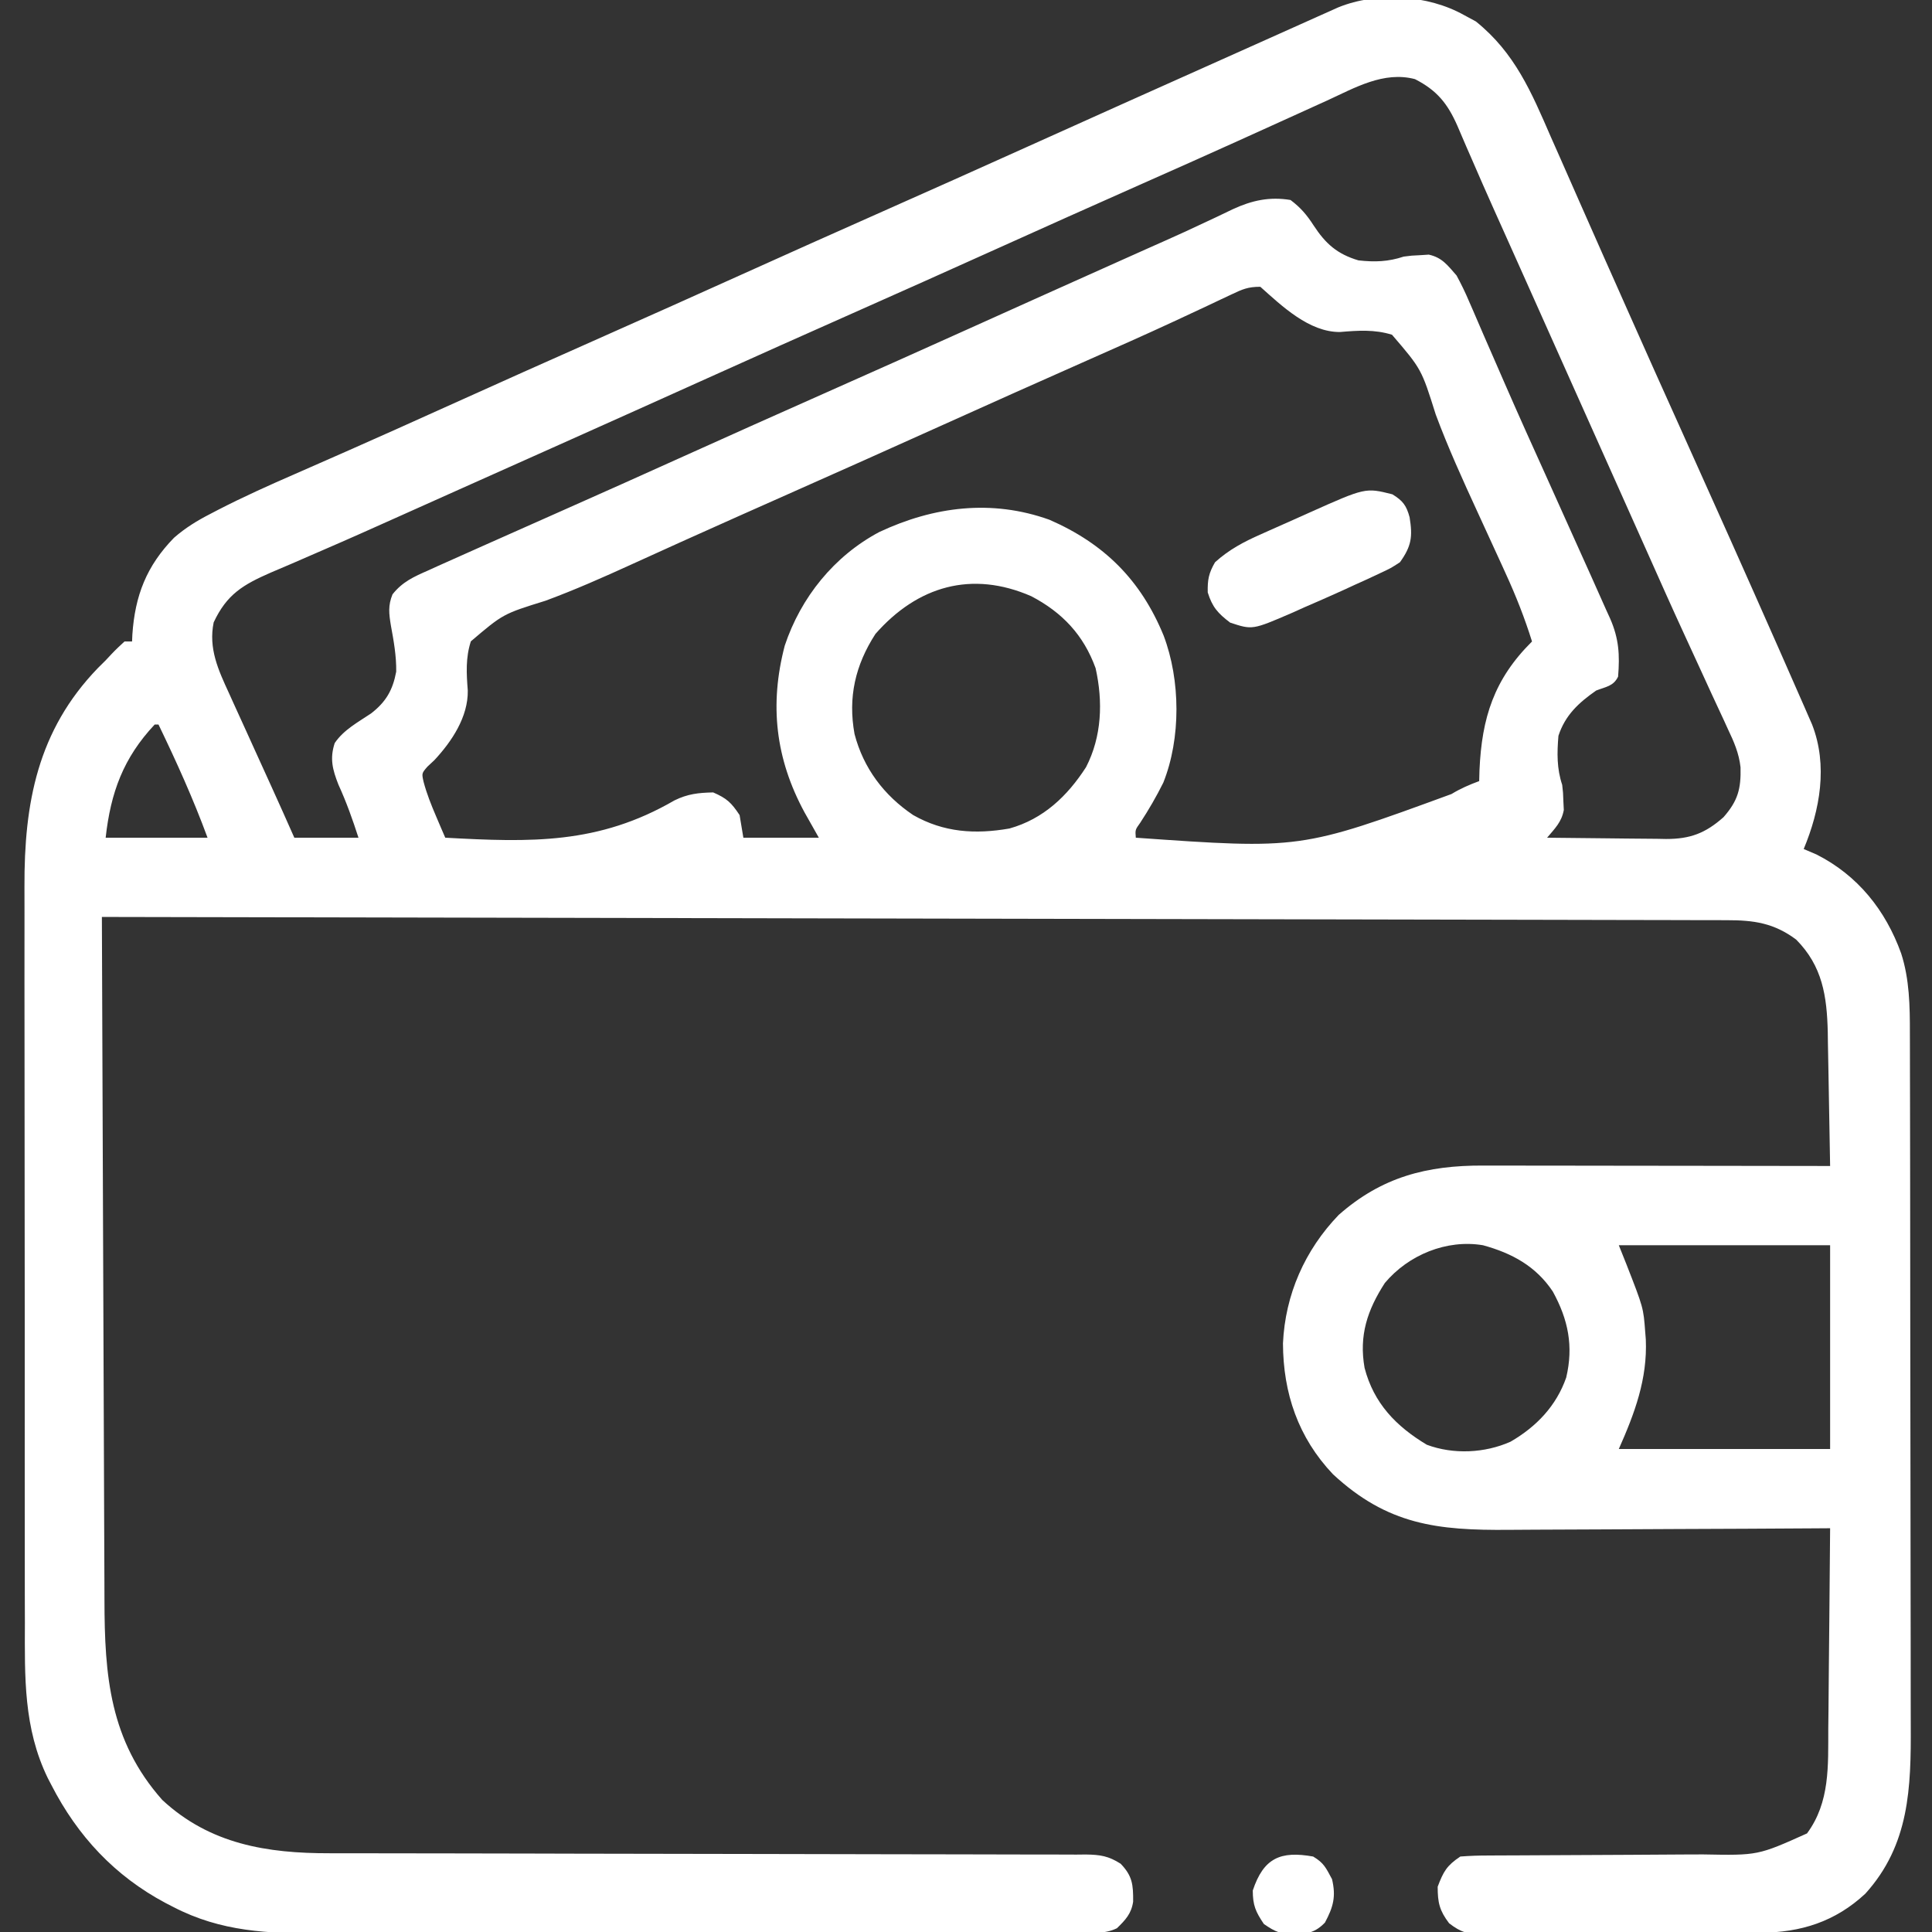<?xml version="1.0" encoding="UTF-8"?>
<svg version="1.1" xmlns="http://www.w3.org/2000/svg" width="512" height="512">
<rect width="100%" height="100%" fill="#333333" stroke="none"/>
<path d="M0 0 C1.547 0.835 1.547 0.835 3.125 1.688 C13.473 10.011 17.836 20.426 23 32.312 C23.835 34.2 24.671 36.088 25.51 37.974 C27.21 41.81 28.902 45.65 30.585 49.494 C32.76 54.458 34.954 59.413 37.16 64.363 C37.816 65.835 38.471 67.306 39.127 68.778 C39.447 69.496 39.766 70.214 40.096 70.953 C41.069 73.14 42.04 75.328 43.01 77.517 C47.964 88.697 52.974 99.852 58 111 C66.4 129.637 74.741 148.3 83 167 C83.276 167.624 83.551 168.248 83.835 168.89 C85.543 172.757 87.243 176.627 88.938 180.5 C89.549 181.888 89.549 181.888 90.172 183.305 C90.537 184.143 90.901 184.981 91.277 185.844 C91.589 186.557 91.901 187.271 92.222 188.006 C96.444 198.832 94.328 210.624 90 221 C91.114 221.474 92.228 221.949 93.375 222.438 C104.329 227.973 111.694 237.211 115.812 248.625 C118.048 255.481 118.148 262.699 118.14 269.84 C118.145 271.122 118.145 271.122 118.149 272.43 C118.158 275.274 118.16 278.119 118.161 280.963 C118.166 283.011 118.171 285.058 118.176 287.106 C118.189 292.655 118.196 298.205 118.2 303.755 C118.203 307.228 118.207 310.7 118.212 314.172 C118.225 325.051 118.235 335.929 118.239 346.807 C118.243 359.338 118.261 371.869 118.29 384.399 C118.312 394.103 118.322 403.807 118.323 413.511 C118.324 419.299 118.33 425.086 118.348 430.873 C118.364 436.322 118.366 441.77 118.358 447.219 C118.357 449.209 118.361 451.2 118.371 453.19 C118.449 469.748 118.068 484.866 106.34 497.836 C98.343 505.284 89.22 508.136 78.547 508.193 C77.696 508.201 76.845 508.209 75.969 508.218 C73.158 508.242 70.346 508.259 67.535 508.273 C66.094 508.281 66.094 508.281 64.623 508.29 C59.541 508.316 54.458 508.336 49.375 508.35 C45.168 508.363 40.962 508.391 36.755 508.432 C31.674 508.481 26.592 508.506 21.511 508.513 C19.575 508.52 17.639 508.535 15.704 508.559 C12.996 508.591 10.29 508.591 7.582 508.583 C6.784 508.6 5.985 508.616 5.162 508.633 C1.135 508.588 -0.762 508.186 -3.974 505.678 C-6.53 502.3 -7 500.224 -7 496 C-5.485 491.985 -4.594 490.396 -1 488 C1.55 487.803 3.992 487.72 6.542 487.729 C7.691 487.721 7.691 487.721 8.864 487.713 C10.528 487.703 12.193 487.697 13.858 487.695 C16.499 487.691 19.139 487.675 21.78 487.654 C29.289 487.599 36.797 487.568 44.306 487.544 C48.9 487.528 53.494 487.497 58.088 487.459 C59.834 487.447 61.579 487.441 63.324 487.441 C77.87 487.716 77.87 487.716 90.875 481.875 C97.002 473.586 96.471 463.911 96.512 454.027 C96.529 452.493 96.547 450.959 96.566 449.425 C96.613 445.415 96.643 441.406 96.67 437.396 C96.699 433.293 96.746 429.191 96.791 425.088 C96.877 417.059 96.944 409.029 97 401 C95.699 401.009 94.397 401.018 93.057 401.027 C80.758 401.108 68.459 401.168 56.16 401.207 C49.837 401.228 43.515 401.256 37.193 401.302 C31.085 401.345 24.978 401.369 18.87 401.38 C16.546 401.387 14.223 401.401 11.9 401.423 C-7.081 401.593 -20.285 400.108 -34.75 386.688 C-43.96 376.978 -47.951 365.21 -48 352 C-47.411 339.103 -42.206 327.288 -33.23 317.965 C-21.787 307.884 -9.842 304.829 5.044 304.886 C6.04 304.886 7.036 304.886 8.062 304.886 C11.341 304.887 14.62 304.894 17.898 304.902 C20.177 304.904 22.455 304.906 24.733 304.907 C30.721 304.91 36.708 304.92 42.695 304.931 C48.809 304.942 54.922 304.946 61.035 304.951 C73.023 304.962 85.012 304.979 97 305 C96.906 299.041 96.8 293.082 96.683 287.123 C96.645 285.099 96.61 283.075 96.578 281.051 C96.532 278.129 96.474 275.207 96.414 272.285 C96.397 270.944 96.397 270.944 96.379 269.576 C96.157 259.973 94.972 252.02 88 245 C82.133 240.615 76.796 239.851 69.667 239.861 C68.923 239.858 68.179 239.856 67.412 239.853 C64.905 239.844 62.398 239.843 59.891 239.842 C58.081 239.837 56.271 239.832 54.46 239.827 C49.476 239.813 44.491 239.806 39.506 239.799 C34.134 239.791 28.763 239.778 23.391 239.765 C14.081 239.743 4.771 239.725 -4.539 239.709 C-18 239.686 -31.46 239.658 -44.921 239.629 C-66.759 239.581 -88.597 239.538 -110.436 239.497 C-131.652 239.458 -152.869 239.417 -174.086 239.372 C-175.393 239.37 -176.7 239.367 -178.047 239.364 C-184.605 239.35 -191.163 239.337 -197.721 239.323 C-252.147 239.209 -306.574 239.102 -361 239 C-360.916 264.574 -360.821 290.148 -360.712 315.723 C-360.662 327.598 -360.616 339.474 -360.578 351.349 C-360.545 361.704 -360.505 372.059 -360.457 382.414 C-360.432 387.893 -360.41 393.372 -360.397 398.851 C-360.384 404.017 -360.362 409.183 -360.333 414.349 C-360.324 416.236 -360.318 418.124 -360.316 420.011 C-360.29 440.056 -358.942 457.268 -345 473 C-332.368 484.733 -317.194 487.167 -300.631 487.131 C-299.744 487.133 -298.857 487.136 -297.943 487.138 C-295.001 487.144 -292.058 487.143 -289.116 487.142 C-286.995 487.145 -284.873 487.148 -282.752 487.152 C-278.199 487.16 -273.646 487.165 -269.093 487.169 C-261.895 487.175 -254.698 487.191 -247.5 487.21 C-245.032 487.216 -242.565 487.223 -240.098 487.229 C-238.246 487.234 -238.246 487.234 -236.356 487.239 C-219.608 487.281 -202.861 487.314 -186.113 487.326 C-174.8 487.334 -163.488 487.357 -152.175 487.395 C-146.192 487.415 -140.209 487.427 -134.225 487.422 C-128.605 487.418 -122.985 487.432 -117.365 487.459 C-115.302 487.466 -113.238 487.466 -111.175 487.459 C-108.361 487.45 -105.548 487.466 -102.734 487.488 C-101.915 487.479 -101.096 487.471 -100.252 487.462 C-96.46 487.516 -94.244 487.844 -91.017 489.907 C-87.896 493.146 -87.666 495.464 -87.707 499.961 C-88.163 503.131 -89.753 504.819 -92 507 C-95.351 508.676 -99.13 508.144 -102.816 508.14 C-103.74 508.143 -104.664 508.146 -105.616 508.149 C-108.733 508.158 -111.85 508.16 -114.966 508.161 C-117.193 508.166 -119.421 508.171 -121.648 508.176 C-127.714 508.189 -133.781 508.196 -139.847 508.2 C-143.638 508.203 -147.429 508.207 -151.22 508.212 C-161.722 508.224 -172.223 508.234 -182.725 508.238 C-183.398 508.238 -184.07 508.238 -184.763 508.238 C-185.774 508.239 -185.774 508.239 -186.806 508.239 C-188.172 508.239 -189.538 508.24 -190.904 508.24 C-191.581 508.24 -192.259 508.241 -192.957 508.241 C-203.916 508.245 -214.875 508.262 -225.834 508.286 C-237.094 508.309 -248.353 508.322 -259.613 508.323 C-265.931 508.324 -272.249 508.33 -278.568 508.348 C-284.518 508.364 -290.469 508.366 -296.42 508.358 C-298.598 508.357 -300.777 508.361 -302.955 508.371 C-316.915 508.431 -329.418 507.945 -342.062 501.375 C-342.738 501.028 -343.414 500.681 -344.11 500.323 C-357.593 493.15 -367.432 482.58 -374.375 469.062 C-374.697 468.443 -375.019 467.824 -375.35 467.185 C-381.791 453.928 -381.436 440.42 -381.404 426.028 C-381.41 423.706 -381.417 421.384 -381.425 419.061 C-381.443 412.78 -381.442 406.499 -381.436 400.218 C-381.432 394.296 -381.44 388.374 -381.447 382.452 C-381.461 370.005 -381.456 357.557 -381.444 345.11 C-381.434 333.752 -381.447 322.395 -381.471 311.038 C-381.495 299.343 -381.505 287.648 -381.498 275.953 C-381.495 269.401 -381.497 262.848 -381.515 256.296 C-381.53 250.131 -381.526 243.966 -381.507 237.801 C-381.504 235.548 -381.507 233.295 -381.517 231.042 C-381.613 208.827 -378.043 189.579 -362.047 173.031 C-361.034 172.026 -361.034 172.026 -360 171 C-359.469 170.433 -358.938 169.866 -358.391 169.281 C-357.311 168.138 -356.164 167.058 -355 166 C-354.34 166 -353.68 166 -353 166 C-352.974 165.394 -352.948 164.788 -352.922 164.164 C-352.224 153.857 -349.179 145.993 -341.889 138.518 C-338.858 135.876 -335.756 133.978 -332.203 132.156 C-331.224 131.645 -331.224 131.645 -330.224 131.123 C-323.529 127.674 -316.675 124.599 -309.773 121.589 C-306.664 120.233 -303.562 118.864 -300.459 117.496 C-298.815 116.771 -297.17 116.047 -295.526 115.324 C-287.167 111.643 -278.84 107.893 -270.516 104.135 C-256.295 97.717 -242.054 91.345 -227.791 85.021 C-215.842 79.721 -203.916 74.372 -192 69 C-179.349 63.297 -166.686 57.625 -154 52 C-141.357 46.393 -128.734 40.744 -116.125 35.062 C-98.953 27.326 -81.77 19.615 -64.572 11.936 C-60.297 10.027 -56.023 8.114 -51.751 6.197 C-49.819 5.331 -47.887 4.465 -45.954 3.601 C-43.641 2.566 -41.328 1.529 -39.016 0.489 C-38.008 0.039 -37 -0.411 -35.961 -0.875 C-34.658 -1.459 -34.658 -1.459 -33.33 -2.055 C-23.057 -6.223 -9.592 -5.387 0 0 Z M-36.363 22.668 C-37.14 23.02 -37.917 23.371 -38.717 23.733 C-40.383 24.488 -42.048 25.244 -43.712 26.003 C-48.196 28.046 -52.687 30.074 -57.176 32.105 C-58.546 32.726 -58.546 32.726 -59.944 33.36 C-68.61 37.284 -77.302 41.147 -86 45 C-98.686 50.624 -111.349 56.297 -124 62 C-136.651 67.703 -149.314 73.375 -162 79 C-174.643 84.607 -187.266 90.256 -199.875 95.938 C-212.951 101.829 -226.032 107.709 -239.125 113.562 C-240.291 114.084 -240.291 114.084 -241.48 114.615 C-245.401 116.368 -249.322 118.121 -253.243 119.874 C-257.278 121.677 -261.312 123.481 -265.346 125.285 C-266.986 126.019 -268.625 126.752 -270.264 127.485 C-274.281 129.281 -278.297 131.079 -282.311 132.882 C-289.041 135.904 -295.774 138.916 -302.548 141.837 C-305.258 143.006 -307.963 144.185 -310.667 145.366 C-312.501 146.161 -314.342 146.939 -316.184 147.716 C-323.571 150.947 -327.881 153.473 -331.375 160.938 C-332.784 167.842 -330.158 173.544 -327.324 179.68 C-326.958 180.492 -326.591 181.304 -326.214 182.141 C-325.047 184.723 -323.867 187.299 -322.688 189.875 C-321.906 191.597 -321.125 193.32 -320.346 195.043 C-318.902 198.231 -317.453 201.417 -315.999 204.601 C-313.969 209.054 -311.982 213.525 -310 218 C-304.39 218 -298.78 218 -293 218 C-294.561 213.162 -296.198 208.56 -298.312 203.938 C-299.873 199.962 -300.649 197.052 -299.301 192.926 C-296.911 189.388 -293.144 187.412 -289.648 185.059 C-285.702 181.991 -283.917 178.893 -283 174 C-282.941 169.819 -283.658 165.863 -284.41 161.766 C-284.922 158.639 -285.195 156.477 -283.98 153.508 C-281.361 150.191 -278.341 148.845 -274.562 147.188 C-273.34 146.63 -273.34 146.63 -272.093 146.06 C-269.07 144.689 -266.035 143.344 -263 142 C-261.741 141.439 -260.483 140.877 -259.225 140.315 C-252.579 137.348 -245.928 134.391 -239.273 131.446 C-228.495 126.675 -217.744 121.846 -207 117 C-194.35 111.296 -181.686 105.625 -169 100 C-156.357 94.393 -143.734 88.744 -131.125 83.062 C-117.633 76.983 -104.134 70.917 -90.625 64.875 C-89.478 64.362 -89.478 64.362 -88.309 63.839 C-87.566 63.507 -86.824 63.174 -86.059 62.832 C-85.328 62.505 -84.598 62.178 -83.845 61.841 C-82.402 61.197 -80.959 60.555 -79.514 59.915 C-75.725 58.235 -71.961 56.514 -68.218 54.731 C-67.422 54.36 -66.627 53.988 -65.807 53.605 C-64.296 52.898 -62.791 52.179 -61.294 51.444 C-56.258 49.113 -51.554 48.07 -46 49 C-43.327 51.005 -41.675 52.954 -39.871 55.75 C-36.716 60.582 -33.622 63.336 -28 65 C-23.715 65.486 -20.098 65.366 -16 64 C-13.914 63.727 -13.914 63.727 -11.625 63.625 C-10.875 63.576 -10.125 63.527 -9.352 63.477 C-5.793 64.269 -4.389 66.295 -2 69 C-0.741 71.328 0.336 73.533 1.355 75.957 C1.655 76.64 1.954 77.324 2.262 78.028 C3.248 80.285 4.217 82.549 5.188 84.812 C6.24 87.233 7.298 89.652 8.355 92.071 C9.094 93.763 9.831 95.455 10.567 97.149 C14.386 105.924 18.326 114.642 22.272 123.36 C24.881 129.132 27.472 134.912 30.065 140.69 C31.261 143.357 32.461 146.022 33.666 148.685 C34.998 151.638 36.315 154.599 37.625 157.562 C37.985 158.352 38.345 159.141 38.717 159.955 C41.028 165.258 41.282 169.523 40.812 175.312 C39.584 177.863 37.612 177.978 35 179 C30.368 182.23 26.79 185.524 25 191 C24.623 195.547 24.55 199.651 26 204 C26.238 206.086 26.238 206.086 26.312 208.375 C26.35 209.125 26.387 209.875 26.426 210.648 C25.844 213.862 24.069 215.533 22 218 C27.302 218.074 32.603 218.129 37.906 218.165 C39.708 218.18 41.51 218.2 43.312 218.226 C45.909 218.263 48.505 218.28 51.102 218.293 C52.302 218.316 52.302 218.316 53.527 218.34 C59.873 218.342 63.909 216.853 68.75 212.562 C72.577 208.204 73.402 205.044 73.261 199.348 C72.844 195.594 71.498 192.527 69.879 189.145 C69.548 188.418 69.217 187.691 68.876 186.942 C67.787 184.558 66.675 182.186 65.562 179.812 C64.786 178.123 64.011 176.432 63.238 174.74 C61.632 171.229 60.018 167.722 58.399 164.217 C55.051 156.955 51.798 149.651 48.545 142.346 C46.785 138.395 45.017 134.448 43.25 130.5 C42.542 128.917 41.833 127.333 41.125 125.75 C40.774 124.966 40.424 124.183 40.062 123.375 C39 121 37.938 118.625 36.875 116.25 C36.524 115.466 36.174 114.683 35.813 113.875 C35.104 112.291 34.395 110.707 33.687 109.123 C31.921 105.177 30.156 101.231 28.39 97.285 C24.385 88.333 20.382 79.38 16.382 70.426 C14.56 66.348 12.736 62.272 10.907 58.198 C10.214 56.654 9.521 55.11 8.828 53.566 C8.495 52.825 8.163 52.084 7.82 51.321 C5.822 46.861 3.86 42.388 1.922 37.902 C1.472 36.874 1.022 35.846 0.558 34.787 C-0.235 32.972 -1.017 31.153 -1.783 29.326 C-4.37 23.459 -7.177 19.952 -13.02 16.969 C-21.321 14.798 -28.911 19.251 -36.363 22.668 Z M-61.715 74.062 C-63.18 74.75 -63.18 74.75 -64.674 75.452 C-66.29 76.218 -66.29 76.218 -67.938 77 C-70.318 78.114 -72.699 79.227 -75.082 80.336 C-75.716 80.631 -76.35 80.927 -77.003 81.231 C-84.667 84.791 -92.396 88.206 -100.125 91.625 C-113.104 97.372 -126.061 103.165 -139 109 C-152.382 115.033 -165.781 121.025 -179.2 126.975 C-187.873 130.822 -196.539 134.685 -205.191 138.578 C-206.049 138.963 -206.906 139.349 -207.79 139.746 C-212.075 141.673 -216.356 143.61 -220.627 145.568 C-228.165 149.011 -235.682 152.335 -243.457 155.207 C-254.67 158.69 -254.67 158.69 -263.219 165.964 C-264.628 170.32 -264.387 174.482 -264.033 178.992 C-263.919 185.998 -268.289 192.512 -272.875 197.438 C-273.491 198.014 -274.107 198.59 -274.742 199.184 C-276.255 200.94 -276.255 200.94 -275.739 203.219 C-274.895 206.394 -273.731 209.293 -272.438 212.312 C-271.982 213.381 -271.527 214.45 -271.059 215.551 C-270.709 216.359 -270.36 217.167 -270 218 C-247.32 219.237 -229.42 219.799 -209.271 208.119 C-205.765 206.391 -202.897 206.081 -199 206 C-195.379 207.574 -194.207 208.689 -192 212 C-191.67 213.98 -191.34 215.96 -191 218 C-184.4 218 -177.8 218 -171 218 C-172.258 215.773 -173.516 213.545 -174.812 211.25 C-182.469 197.102 -184.144 182.784 -180.031 167.094 C-175.765 154.295 -166.952 143.364 -155 137 C-140.565 130.216 -125.18 128.259 -109.895 133.738 C-95.366 140.071 -85.659 149.721 -79.625 164.438 C-75.141 176.271 -75.021 191.651 -79.711 203.41 C-81.543 207.091 -83.578 210.598 -85.828 214.039 C-87.171 215.905 -87.171 215.905 -87 218 C-43.344 221.072 -43.344 221.072 -3.325 206.42 C-0.952 204.971 1.395 203.96 4 203 C4.026 202.045 4.052 201.09 4.078 200.105 C4.687 186.216 7.935 175.98 18 166 C16.056 159.78 13.729 153.871 11.008 147.953 C10.626 147.111 10.244 146.269 9.85 145.402 C7.759 140.798 5.644 136.207 3.524 131.617 C-0.395 123.109 -4.239 114.639 -7.512 105.859 C-11.295 93.811 -11.295 93.811 -19.105 84.711 C-23.735 83.268 -28.132 83.588 -32.905 83.987 C-41.06 84.038 -48.283 77.108 -54 72 C-57.305 72 -58.758 72.659 -61.715 74.062 Z M-156 164 C-161.34 172.254 -163.312 180.817 -161.539 190.523 C-159.171 199.577 -153.763 206.773 -146 212 C-137.901 216.608 -129.585 217.147 -120.488 215.562 C-111.519 213.058 -105.134 206.982 -100.191 199.309 C-95.998 191.183 -95.671 181.946 -97.652 173.082 C-100.833 164.278 -106.477 158.319 -114.691 154.008 C-130.475 147.117 -144.852 151.31 -156 164 Z M-347 188 C-355.321 196.858 -358.671 206.035 -360 218 C-351.09 218 -342.18 218 -333 218 C-336.788 207.7 -341.233 197.876 -346 188 C-346.33 188 -346.66 188 -347 188 Z M-21 336 C-25.653 343.203 -27.884 349.93 -26.375 358.5 C-23.934 367.893 -18.024 373.986 -9.875 378.875 C-2.821 381.506 5.496 381.102 12.312 378.062 C19.156 374.094 24.433 368.596 27.062 361.062 C29.03 352.74 27.596 345.695 23.504 338.258 C19.036 331.55 12.68 328.103 5 326 C-4.643 324.387 -14.75 328.558 -21 336 Z M41 326 C41.66 327.65 42.32 329.3 43 331 C47.524 342.575 47.524 342.575 48 349 C48.052 349.65 48.103 350.299 48.156 350.969 C48.612 361.443 45.204 370.541 41 380 C59.48 380 77.96 380 97 380 C97 362.18 97 344.36 97 326 C78.52 326 60.04 326 41 326 Z " fill="#ffffff" transform="translate(388,4)"/>
<path d="M0 0 C2.773 1.706 3.719 2.954 4.562 6.09 C5.379 11.201 5.091 13.69 2 18 C-0.45 19.592 -0.45 19.592 -3.355 20.941 C-4.426 21.444 -5.496 21.947 -6.599 22.465 C-7.721 22.972 -8.844 23.478 -10 24 C-11.09 24.503 -12.18 25.005 -13.303 25.523 C-16.624 27.032 -19.964 28.49 -23.312 29.938 C-24.44 30.443 -25.567 30.949 -26.729 31.471 C-37.111 35.945 -37.111 35.945 -43 34 C-46.25 31.527 -47.717 29.905 -48.938 26 C-49.008 22.632 -48.686 20.912 -47 18 C-43.307 14.658 -39.356 12.568 -34.836 10.582 C-33.825 10.128 -33.825 10.128 -32.794 9.665 C-30.657 8.707 -28.516 7.76 -26.375 6.812 C-24.929 6.165 -23.484 5.518 -22.039 4.869 C-7.131 -1.797 -7.131 -1.797 0 0 Z " fill="#ffffff" transform="translate(369,131)"/>
<path d="M0 0 C2.837 1.707 3.347 2.915 5 6 C6.092 10.588 5.346 13.353 3.125 17.5 C0.645 20.086 -1.468 20.492 -5 20.688 C-8.707 20.45 -9.91 20.063 -13.062 17.875 C-15.253 14.625 -16 12.917 -16 9 C-13.128 0.384 -8.68 -1.548 0 0 Z " fill="#ffffff" transform="translate(348,492)"/>
</svg>
